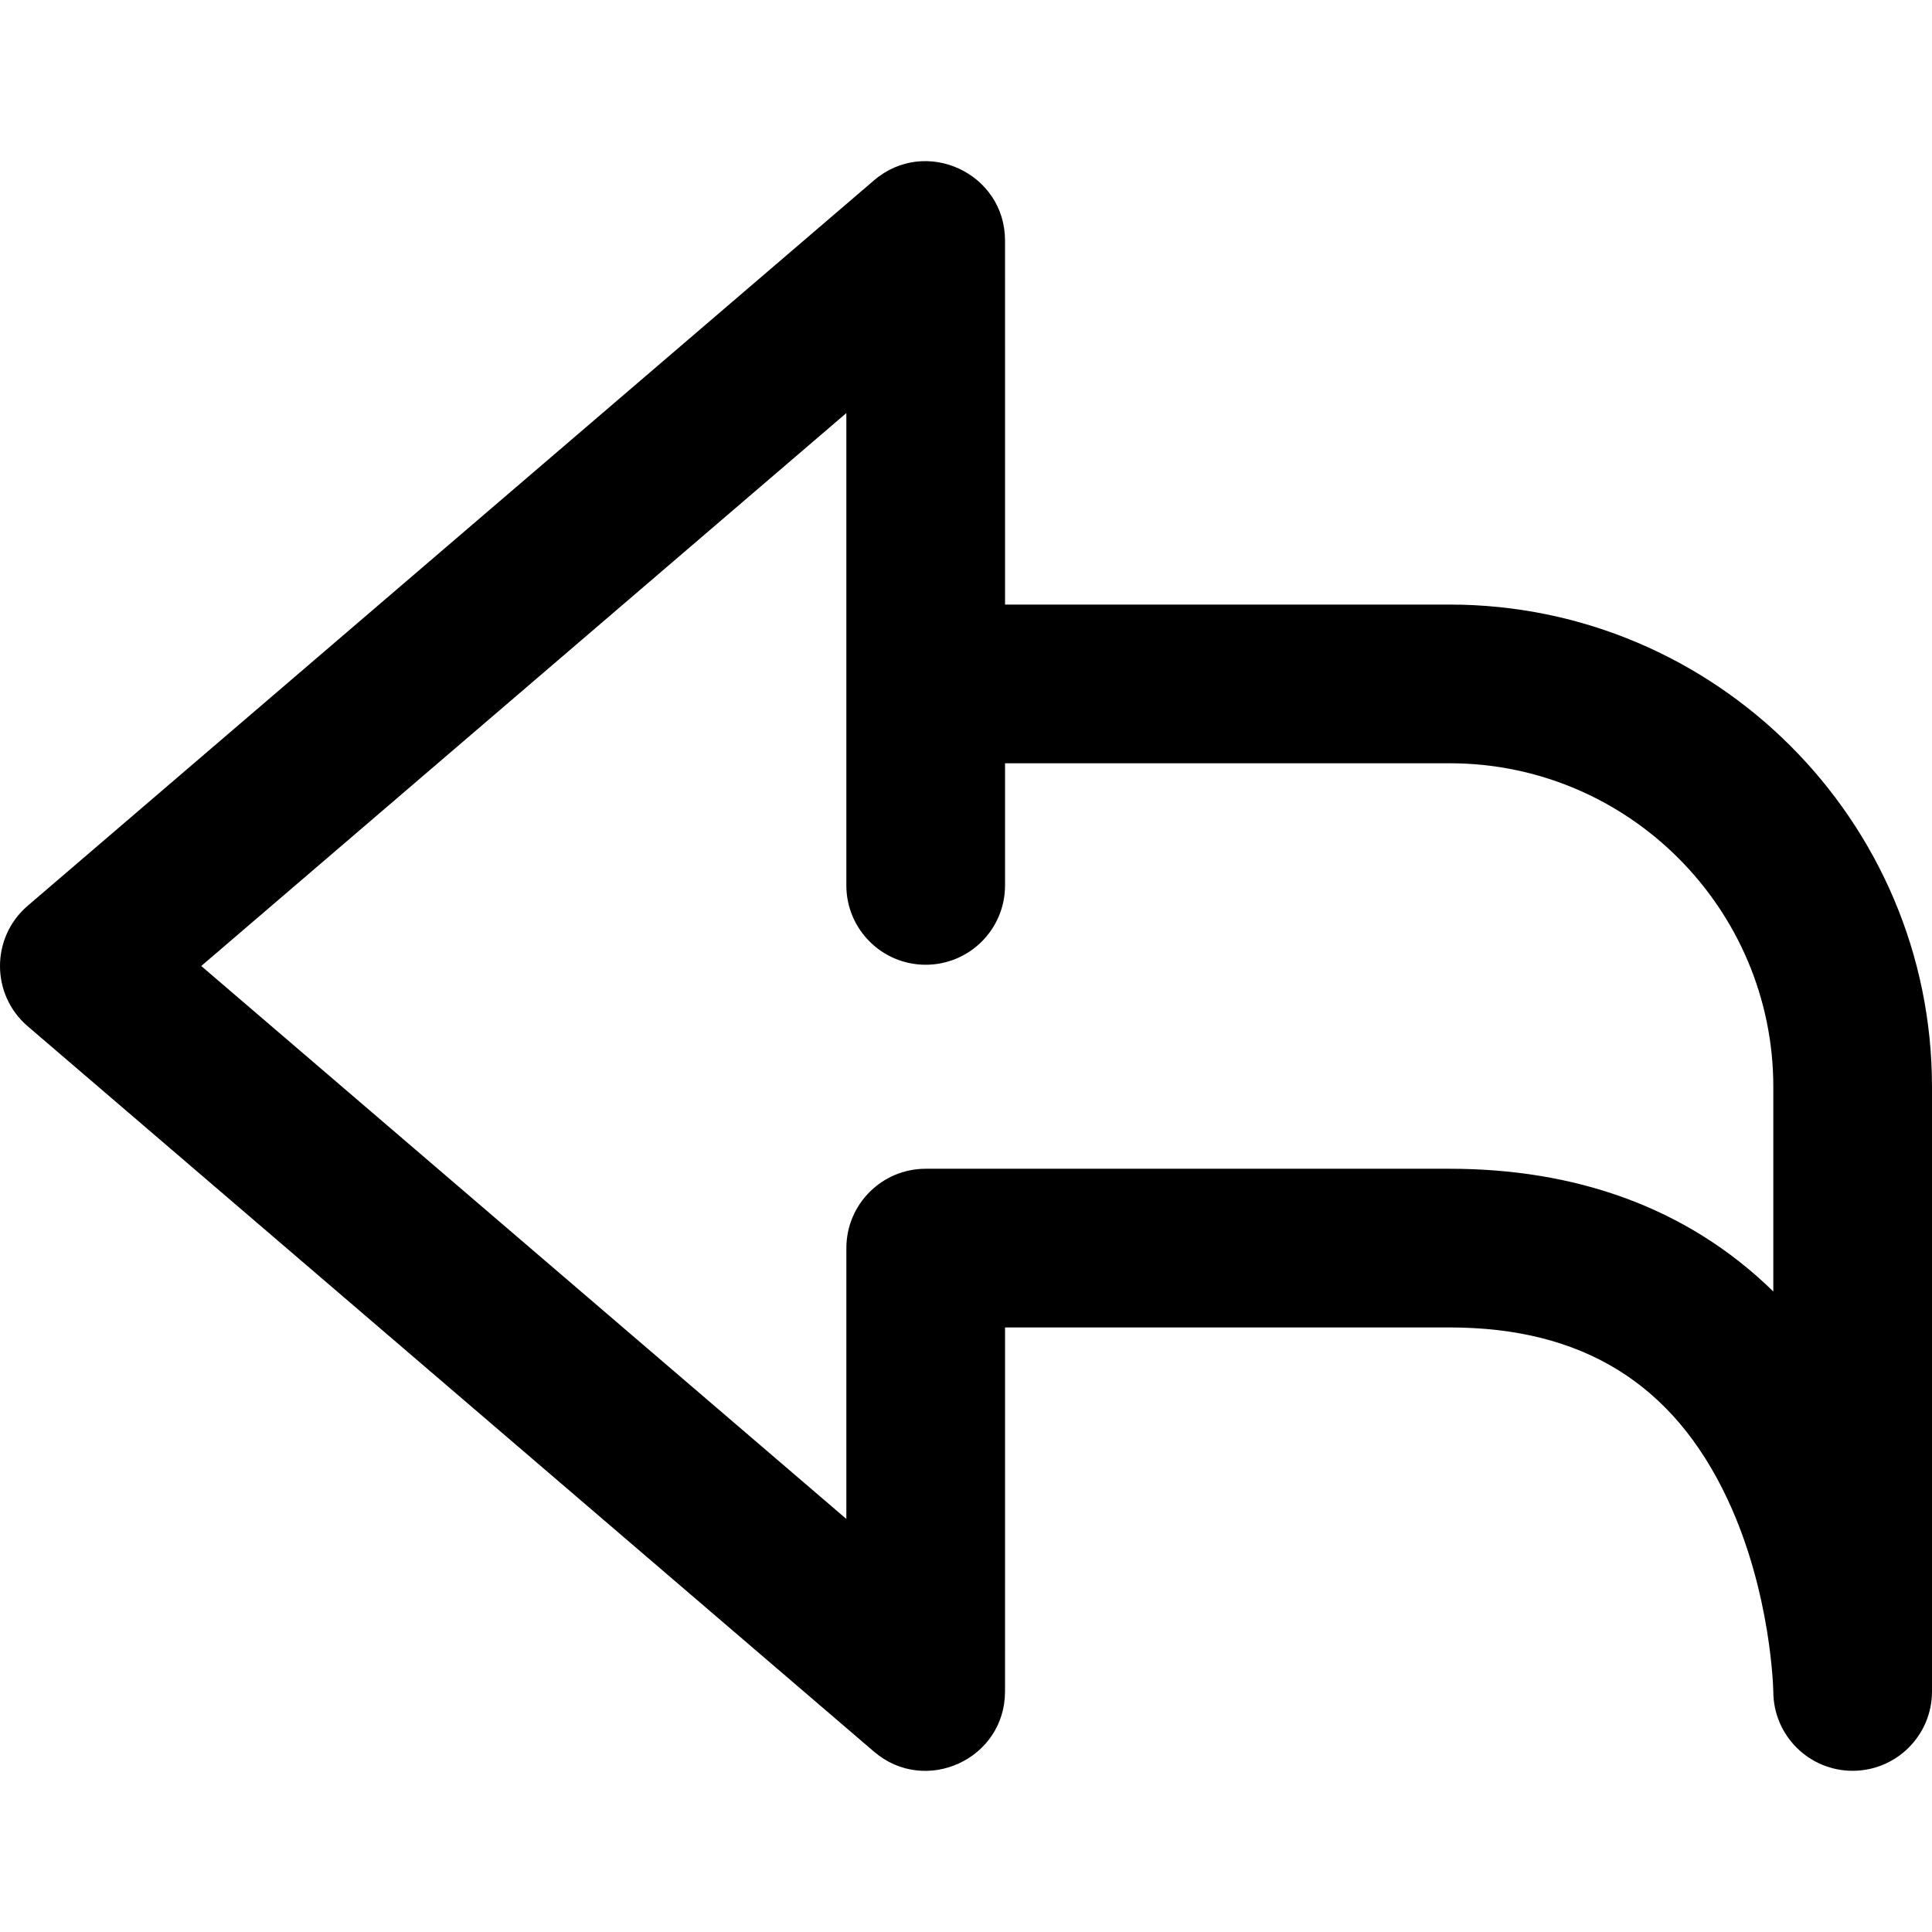 <svg xmlns="http://www.w3.org/2000/svg" id="Layer_1" height="512" viewBox="0 0 511.336 511.336" width="512"><path d="m383.666 160.009h-117.662l-.008-96.342c-.001-17.91-21.071-27.594-34.666-15.942l-224 192c-9.769 8.372-9.776 23.511 0 31.889l224 192c13.558 11.622 34.665 2.02 34.666-15.942l.008-96.342h117.662c35.106 0 59.151 14.841 73.508 45.37 11.712 24.905 12.16 50.896 12.163 51.09.066 11.555 9.451 20.881 20.998 20.88 11.563 0 21.001-9.366 21.001-21v-160c0-70.392-57.273-127.661-127.67-127.661zm85.67 181.802c-23.141-22.635-52.915-32.481-85.67-32.481h-138.66c-11.597 0-20.999 9.401-21 20.998l-.006 71.686-170.736-146.345 170.736-146.344c.007 86.025.007 59.162 0 125.009-.001 11.599 9.399 21.002 20.998 21.003 11.549 0 21.001-9.351 21.002-20.997l.004-32.33h117.663c47.239 0 85.67 38.427 85.67 85.66v54.141z"></path></svg>